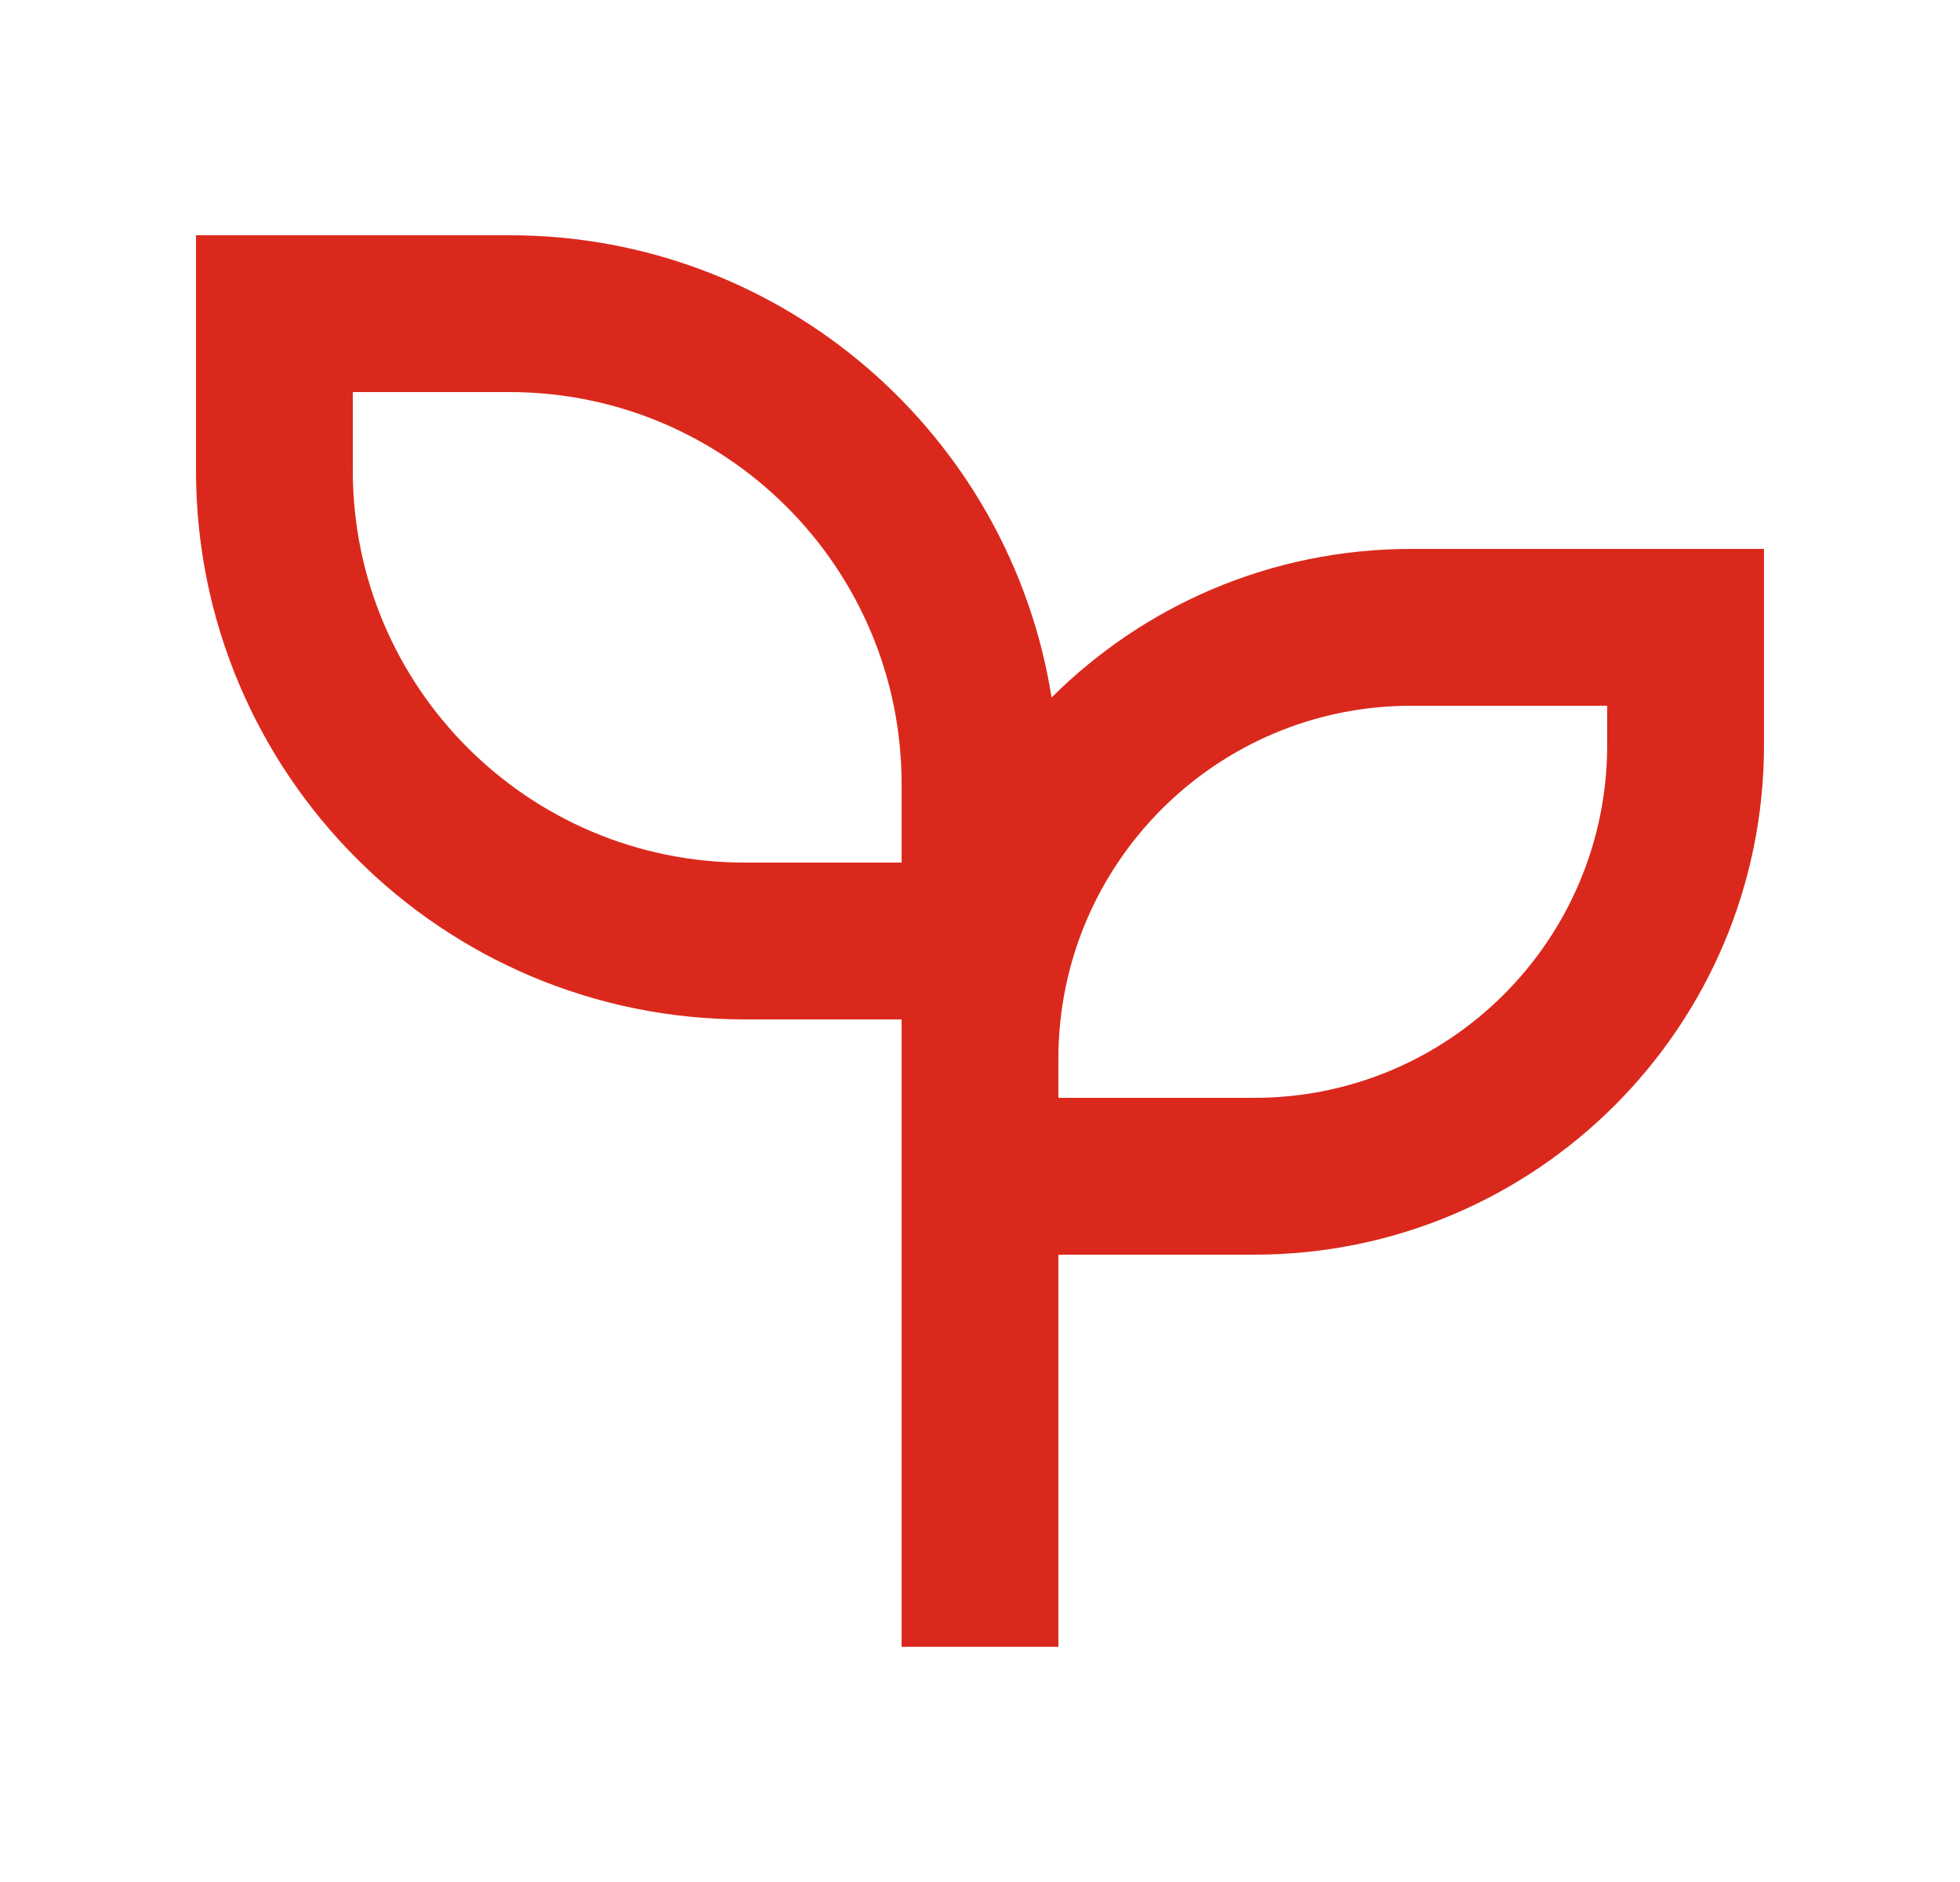 <svg width="25" height="24" viewBox="0 0 25 24" fill="none" xmlns="http://www.w3.org/2000/svg">
<g clip-path="url(#clip0_58236_5942)">
<path d="M6.5 3C9.99 3 12.883 5.554 13.413 8.895C14.588 7.724 16.21 7 18 7H22.5V9.5C22.5 13.09 19.59 16 16 16H13.5V21H11.5V13H9.5C5.634 13 2.5 9.866 2.5 6V3H6.5ZM20.5 9H18C15.515 9 13.5 11.015 13.5 13.5V14H16C18.485 14 20.5 11.985 20.5 9.5V9ZM6.5 5H4.5V6C4.5 8.761 6.739 11 9.5 11H11.5V10C11.5 7.239 9.261 5 6.5 5Z" fill="#DA291C"/>
</g>
<defs>
<clipPath id="clip0_58236_5942">
<rect width="24" height="24" fill="white" transform="translate(0.5)"/>
</clipPath>
</defs>
</svg>

